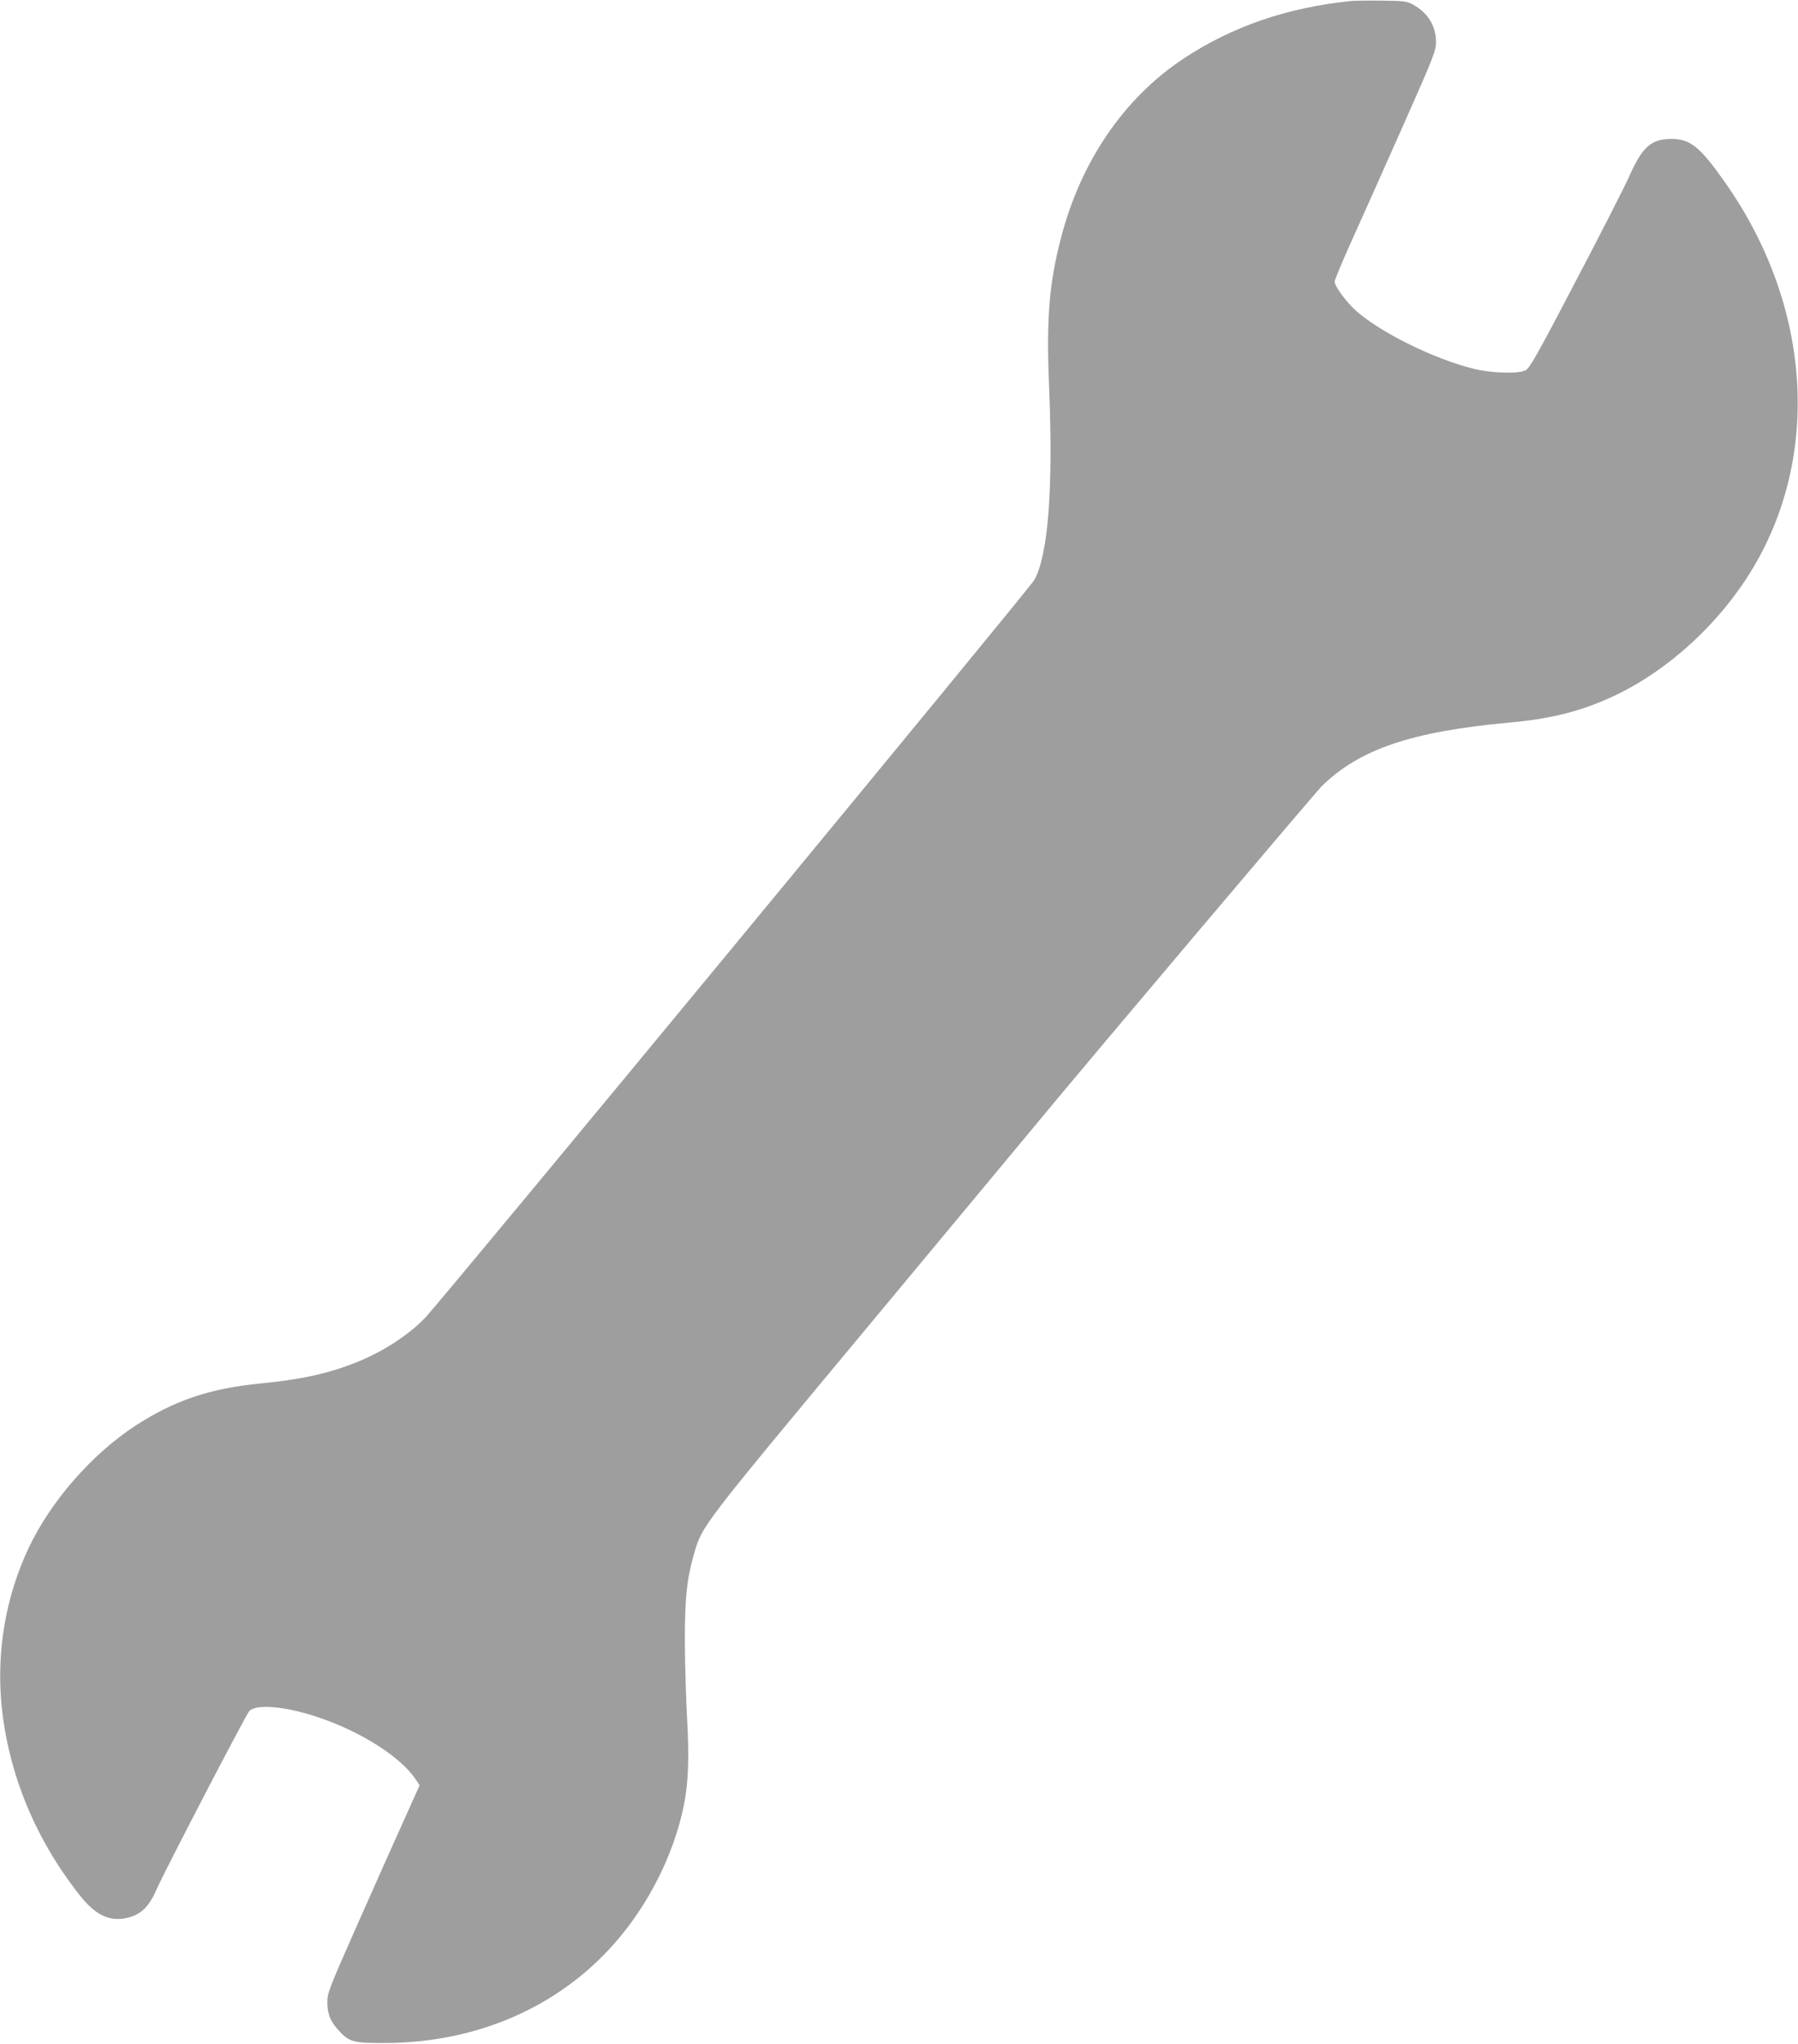<?xml version="1.0" standalone="no"?>
<!DOCTYPE svg PUBLIC "-//W3C//DTD SVG 20010904//EN"
 "http://www.w3.org/TR/2001/REC-SVG-20010904/DTD/svg10.dtd">
<svg version="1.0" xmlns="http://www.w3.org/2000/svg"
 width="1126pt" height="1280pt" viewBox="0 0 1126 1280"
 preserveAspectRatio="xMidYMid meet">
<g transform="translate(0,1280) scale(0.1,-0.1)"
fill="#9e9e9e" stroke="none">
<path d="M8465 12794 c-401 -40 -749 -159 -1056 -363 -370 -246 -640 -641
-764 -1119 -75 -287 -93 -507 -75 -936 26 -636 -5 -1043 -91 -1206 -28 -52
-3713 -4515 -3817 -4623 -103 -107 -260 -209 -417 -273 -182 -75 -352 -112
-624 -139 -310 -31 -530 -106 -771 -262 -273 -178 -531 -472 -670 -766 -144
-304 -203 -648 -170 -988 43 -428 211 -836 491 -1190 102 -129 195 -169 312
-135 78 23 123 71 171 181 46 106 551 1077 576 1108 38 47 220 33 420 -33 272
-89 528 -250 623 -393 l25 -37 -98 -218 c-54 -119 -184 -411 -289 -648 -179
-404 -191 -435 -191 -491 0 -73 18 -120 67 -174 70 -78 93 -84 298 -83 572 2
1084 225 1436 627 210 239 367 551 430 853 30 143 36 304 22 552 -7 119 -13
332 -14 472 -1 279 12 401 57 558 52 178 35 157 1079 1412 533 641 1012 1217
1065 1281 315 382 1743 2071 1788 2116 235 231 562 342 1175 398 247 22 428
66 618 150 332 146 652 424 866 752 474 726 420 1700 -139 2488 -153 217 -213
265 -331 265 -125 0 -181 -49 -261 -228 -31 -70 -184 -370 -340 -667 -237
-454 -287 -542 -312 -554 -45 -23 -209 -18 -319 8 -258 62 -615 241 -758 379
-57 56 -118 141 -119 168 0 10 51 134 115 274 63 140 206 460 317 710 187 422
202 459 203 515 1 102 -52 187 -147 238 -36 19 -57 22 -191 23 -82 1 -168 0
-190 -2z"/>
</g>
</svg>
